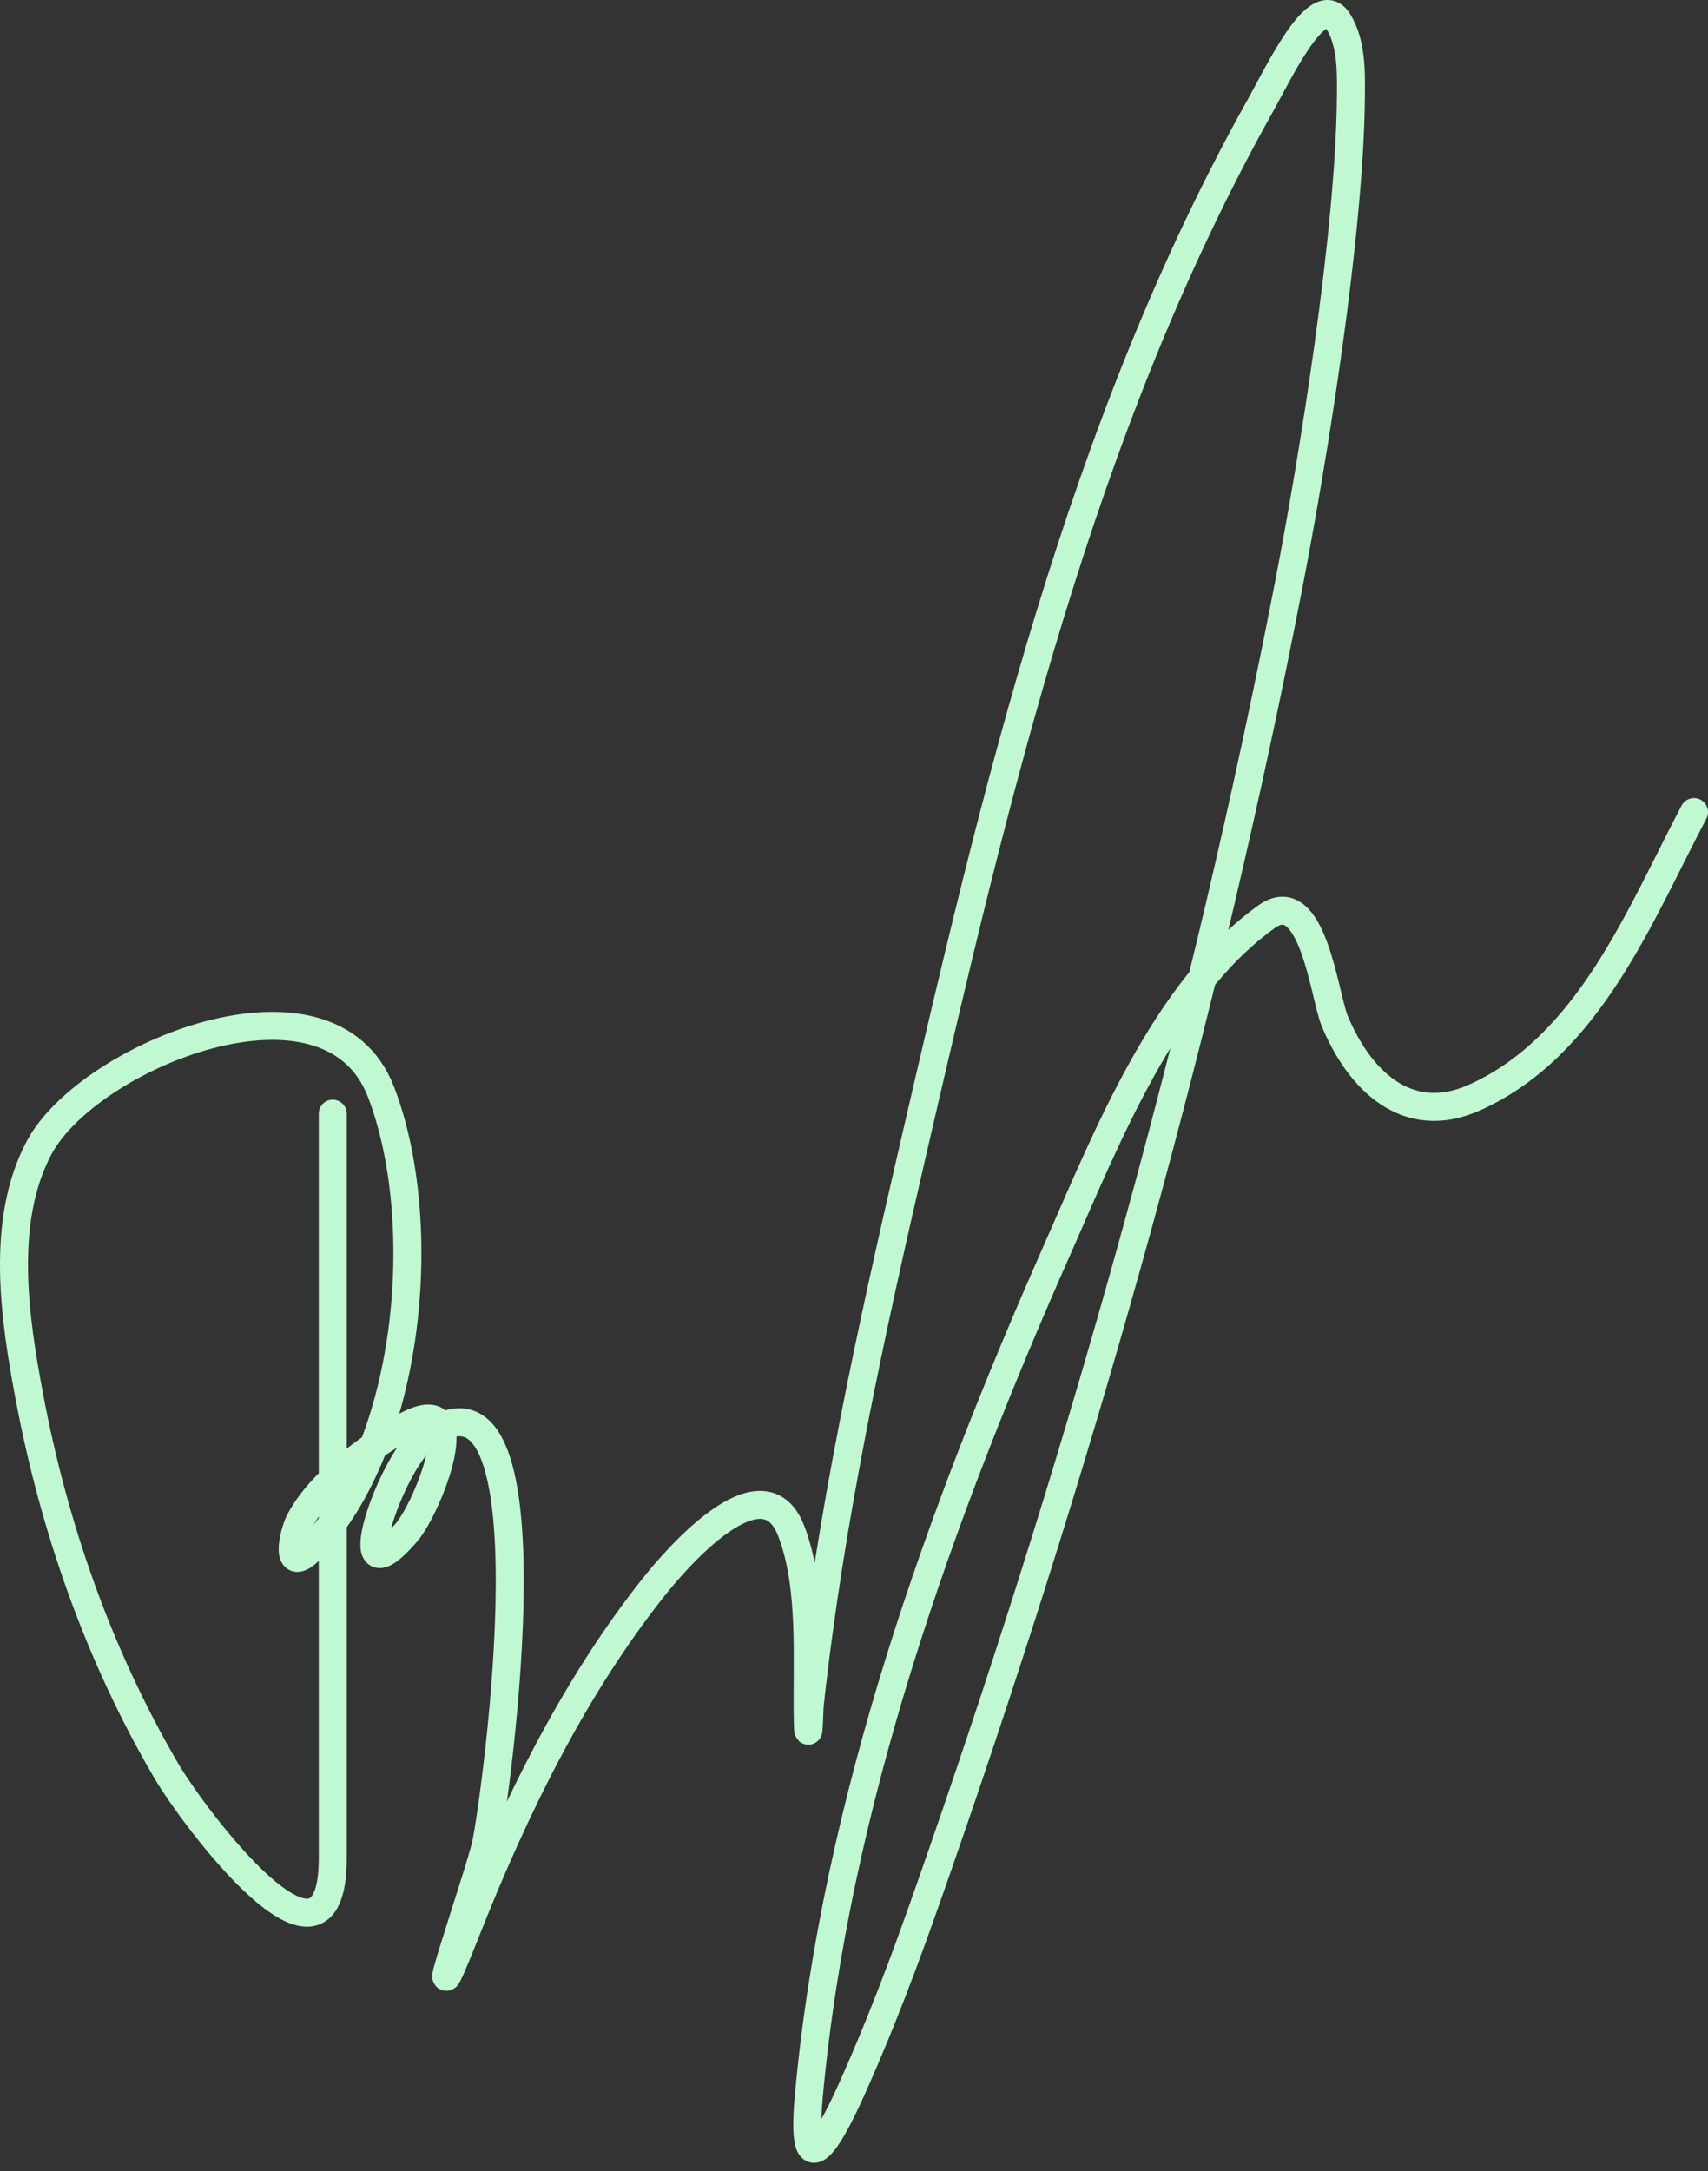 <?xml version="1.0" encoding="UTF-8"?> <svg xmlns="http://www.w3.org/2000/svg" width="122" height="155" viewBox="0 0 122 155" fill="none"><rect x="0" y="0" width="122" height="155" fill="#333333" stroke="none"/> <path d="M23.768 79.507C23.768 97.223 23.768 114.939 23.768 132.655C23.768 143.058 13.795 129.698 11.877 126.42C7.043 118.156 3.854 109.055 2.089 99.665C1.046 94.119 -0.007 87.154 2.814 81.9C6.31 75.387 23.501 68.326 27.212 77.949C30.766 87.162 29.407 103.092 22.245 110.541C20.296 112.568 20.89 109.538 21.448 108.51C22.931 105.779 26.178 103.435 28.807 101.912C34.079 98.86 30.575 107.629 29.025 109.417C24.387 114.769 27.852 104.521 30.294 102.637C40.018 95.135 35.41 128.378 34.717 131.64C34.27 133.744 29.508 147.406 33.375 137.658C36.759 129.128 40.996 120.44 46.753 113.223C48.283 111.305 54.492 104.095 56.505 109.272C58.081 113.325 57.603 118.595 57.701 122.867C57.746 124.802 57.796 122.095 57.846 121.634C59.311 108.294 62.182 95.178 65.206 82.118C71.084 56.727 77.18 30.453 90.04 7.508C91.369 5.136 94.157 -0.787 95.586 1.526C96.546 3.08 96.51 5.102 96.493 6.928C96.399 16.828 93.765 32.923 92.07 41.659C86.102 72.412 77.524 102.919 67.236 132.51C65.257 138.203 63.638 142.76 61.254 148.208C60.217 150.579 57.027 157.763 57.774 149.622C59.69 128.724 67.139 108.128 75.574 89.078C79.001 81.34 83.186 70.647 90.475 65.441C93.752 63.1 94.596 71.096 95.332 72.873C97.066 77.058 100.476 80.535 105.338 78.347C113.51 74.67 117.155 65.258 121 57.973" stroke="#C0F8D1" stroke-width="2" stroke-linecap="round"></path> </svg> 